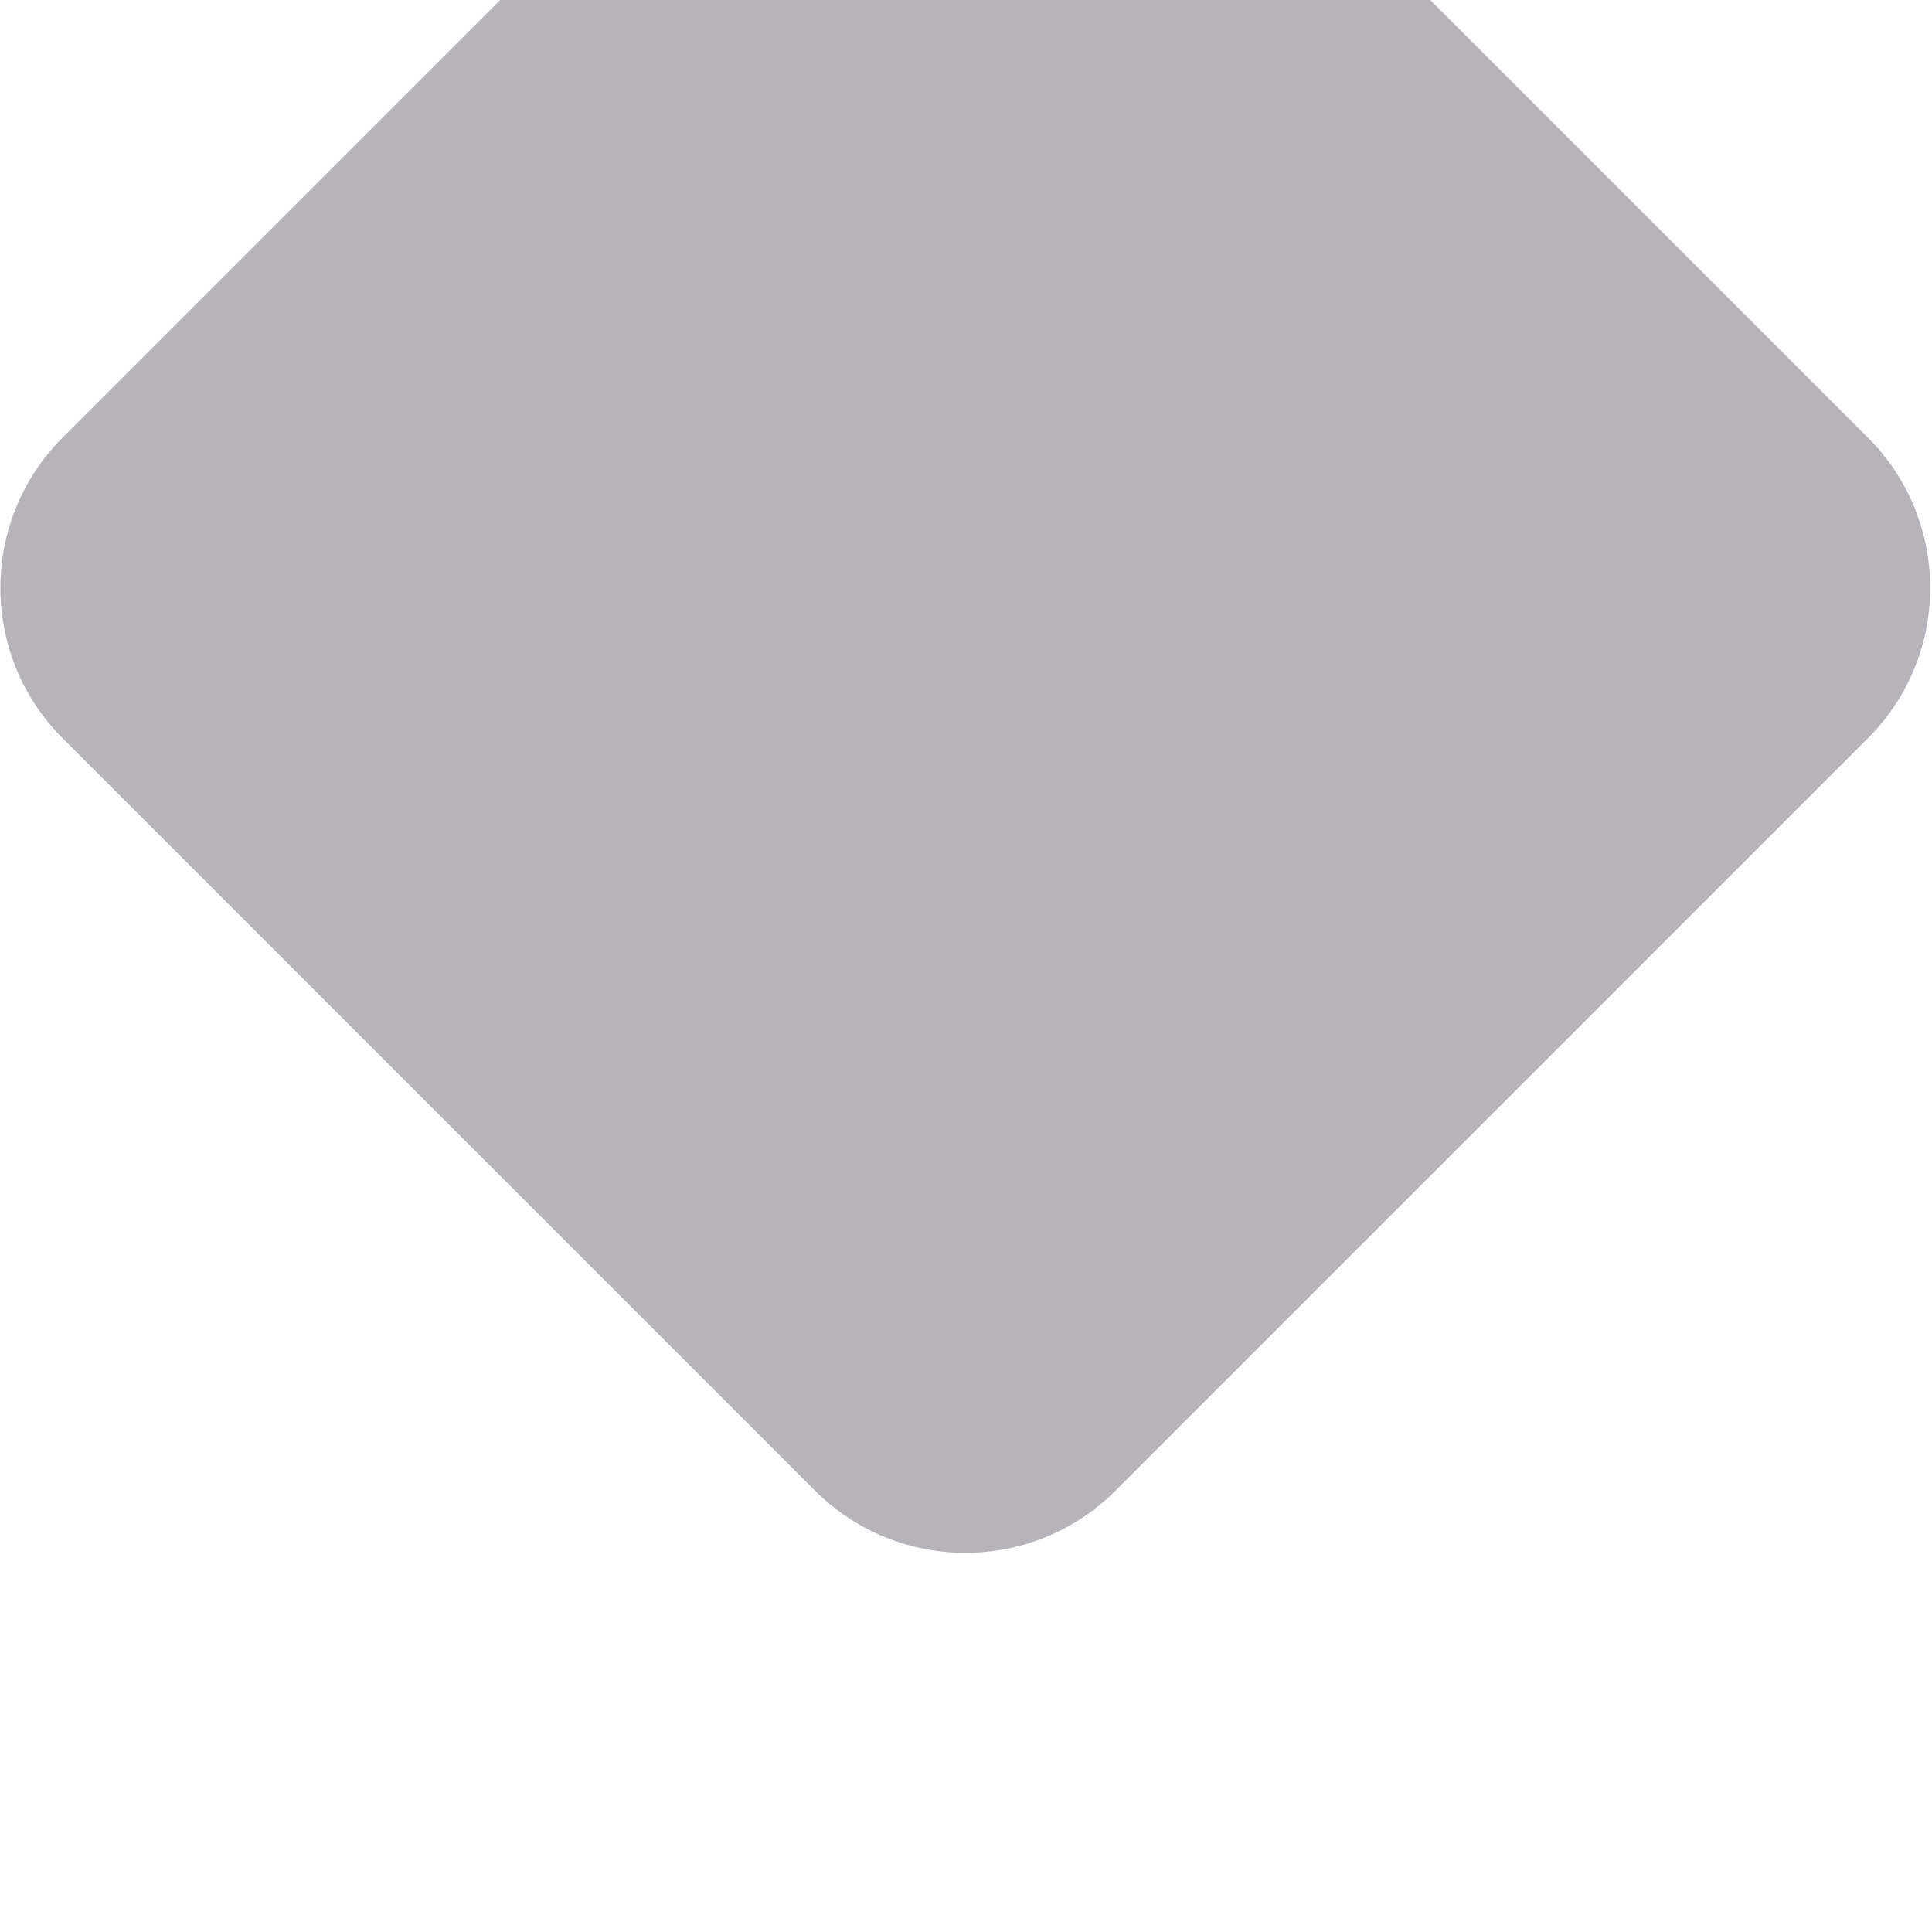 <svg width="727" height="727" viewBox="0 0 727 727" fill="none" xmlns="http://www.w3.org/2000/svg">
<g opacity="0.3" filter="url(#filter0_ii_4512_11616)">
<path d="M306.661 23.569C337.903 -7.673 388.556 -7.673 419.798 23.569L702.891 306.661C734.133 337.903 734.133 388.556 702.891 419.798L419.798 702.891C388.556 734.133 337.903 734.133 306.661 702.891L23.568 419.798C-7.674 388.556 -7.674 337.903 23.568 306.661L306.661 23.569Z" fill="#090512"/>
</g>
<defs>
<filter id="filter0_ii_4512_11616" x="0.137" y="-83.863" width="726.186" height="810.186" filterUnits="userSpaceOnUse" color-interpolation-filters="sRGB">
<feFlood flood-opacity="0" result="BackgroundImageFix"/>
<feBlend mode="normal" in="SourceGraphic" in2="BackgroundImageFix" result="shape"/>
<feColorMatrix in="SourceAlpha" type="matrix" values="0 0 0 0 0 0 0 0 0 0 0 0 0 0 0 0 0 0 127 0" result="hardAlpha"/>
<feOffset dy="-36"/>
<feGaussianBlur stdDeviation="22"/>
<feComposite in2="hardAlpha" operator="arithmetic" k2="-1" k3="1"/>
<feColorMatrix type="matrix" values="0 0 0 0 0.802 0 0 0 0 0.78 0 0 0 0 1 0 0 0 1 0"/>
<feBlend mode="normal" in2="shape" result="effect1_innerShadow_4512_11616"/>
<feColorMatrix in="SourceAlpha" type="matrix" values="0 0 0 0 0 0 0 0 0 0 0 0 0 0 0 0 0 0 127 0" result="hardAlpha"/>
<feOffset dy="-106"/>
<feGaussianBlur stdDeviation="42"/>
<feComposite in2="hardAlpha" operator="arithmetic" k2="-1" k3="1"/>
<feColorMatrix type="matrix" values="0 0 0 0 0.318 0 0 0 0 0.11 0 0 0 0 1 0 0 0 0.6 0"/>
<feBlend mode="normal" in2="effect1_innerShadow_4512_11616" result="effect2_innerShadow_4512_11616"/>
</filter>
</defs>
</svg>

